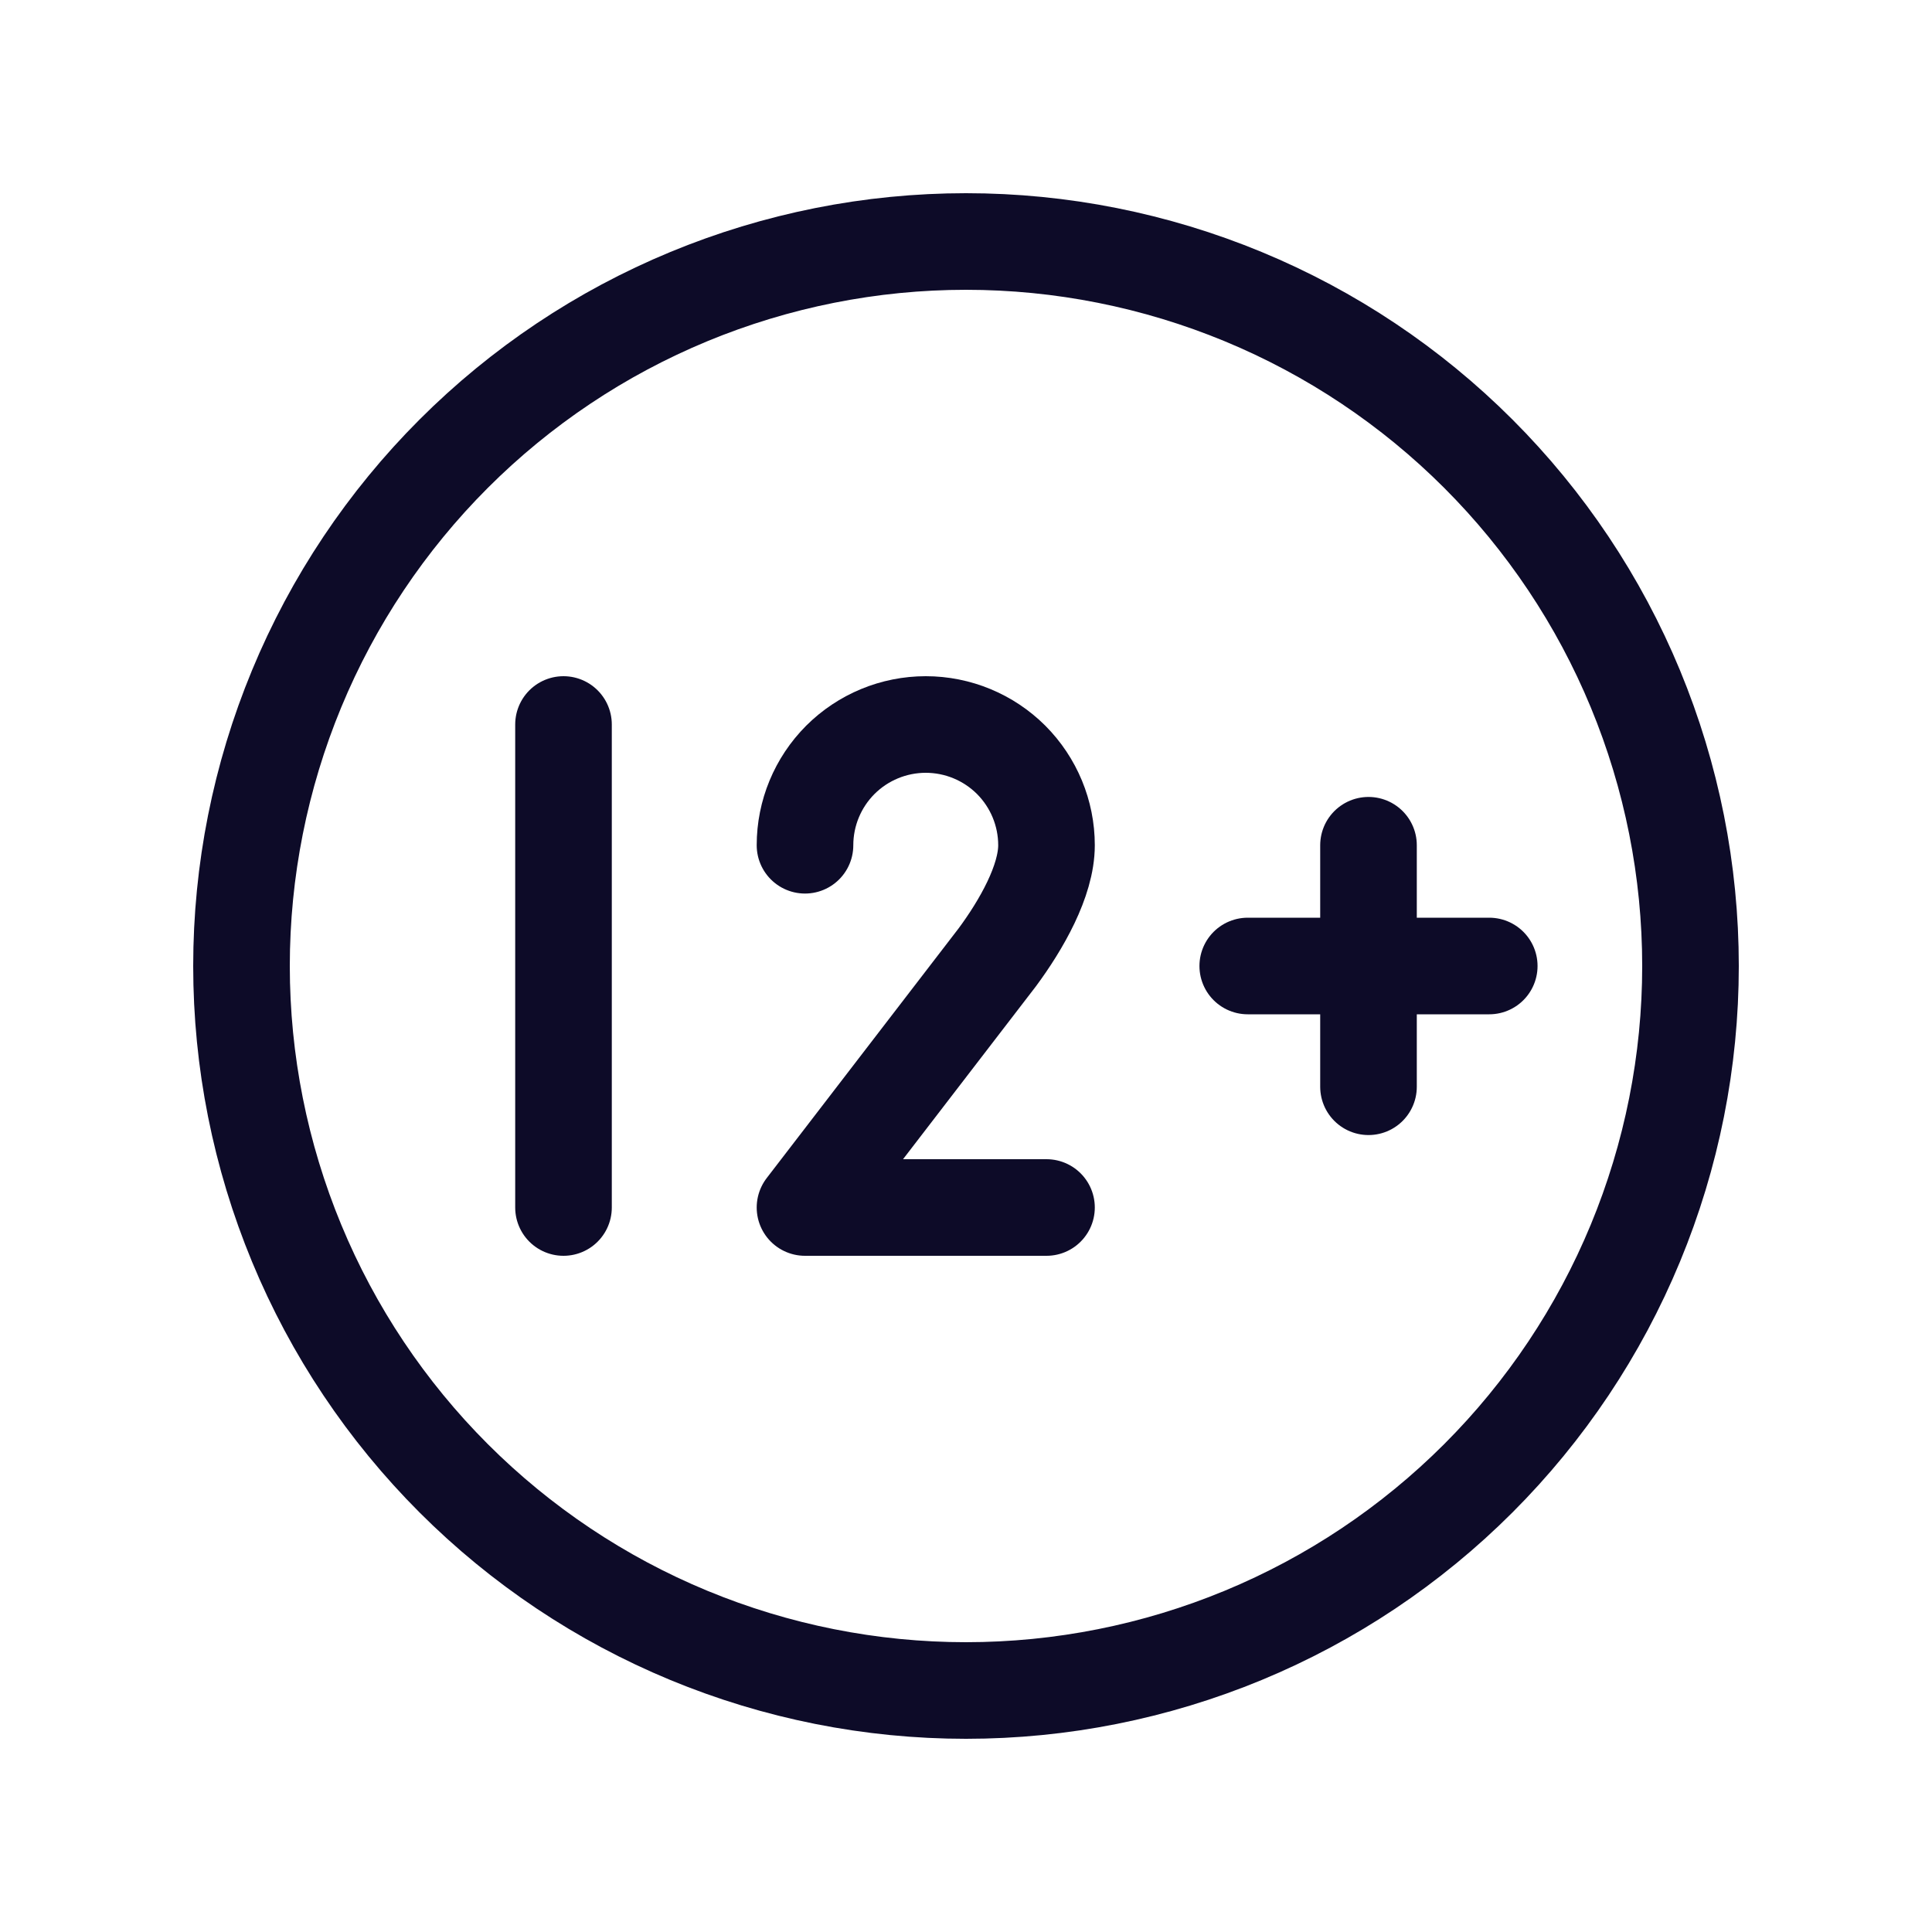 <svg width="24" height="24" viewBox="0 0 24 24" fill="none" xmlns="http://www.w3.org/2000/svg"><path d="M3 12C3 13.182 3.233 14.352 3.685 15.444C4.137 16.536 4.8 17.528 5.636 18.364C6.472 19.2 7.464 19.863 8.556 20.315C9.648 20.767 10.818 21 12 21C13.182 21 14.352 20.767 15.444 20.315C16.536 19.863 17.528 19.2 18.364 18.364C19.2 17.528 19.863 16.536 20.315 15.444C20.767 14.352 21 13.182 21 12C21 10.818 20.767 9.648 20.315 8.556C19.863 7.464 19.2 6.472 18.364 5.636C17.528 4.8 16.536 4.137 15.444 3.685C14.352 3.233 13.182 3 12 3C10.818 3 9.648 3.233 8.556 3.685C7.464 4.137 6.472 4.8 5.636 5.636C4.8 6.472 4.137 7.464 3.685 8.556C3.233 9.648 3 10.818 3 12Z" stroke="#0D0B28" stroke-width="1.2" stroke-linecap="round" stroke-linejoin="round"/><path d="M7 15V9" stroke="#0D0B28" stroke-width="1.2" stroke-linecap="round" stroke-linejoin="round"/><path d="M15.5 12H18.5" stroke="#0D0B28" stroke-width="1.2" stroke-linecap="round" stroke-linejoin="round"/><path d="M17 10.5V13.5" stroke="#0D0B28" stroke-width="1.2" stroke-linecap="round" stroke-linejoin="round"/><path d="M10 10.5C10 10.102 10.158 9.721 10.439 9.439C10.721 9.158 11.102 9 11.5 9C11.898 9 12.279 9.158 12.561 9.439C12.842 9.721 13 10.102 13 10.5C13 10.943 12.687 11.489 12.388 11.893L10 15H13" stroke="#0D0B28" stroke-width="1.2" stroke-linecap="round" stroke-linejoin="round"/></svg>